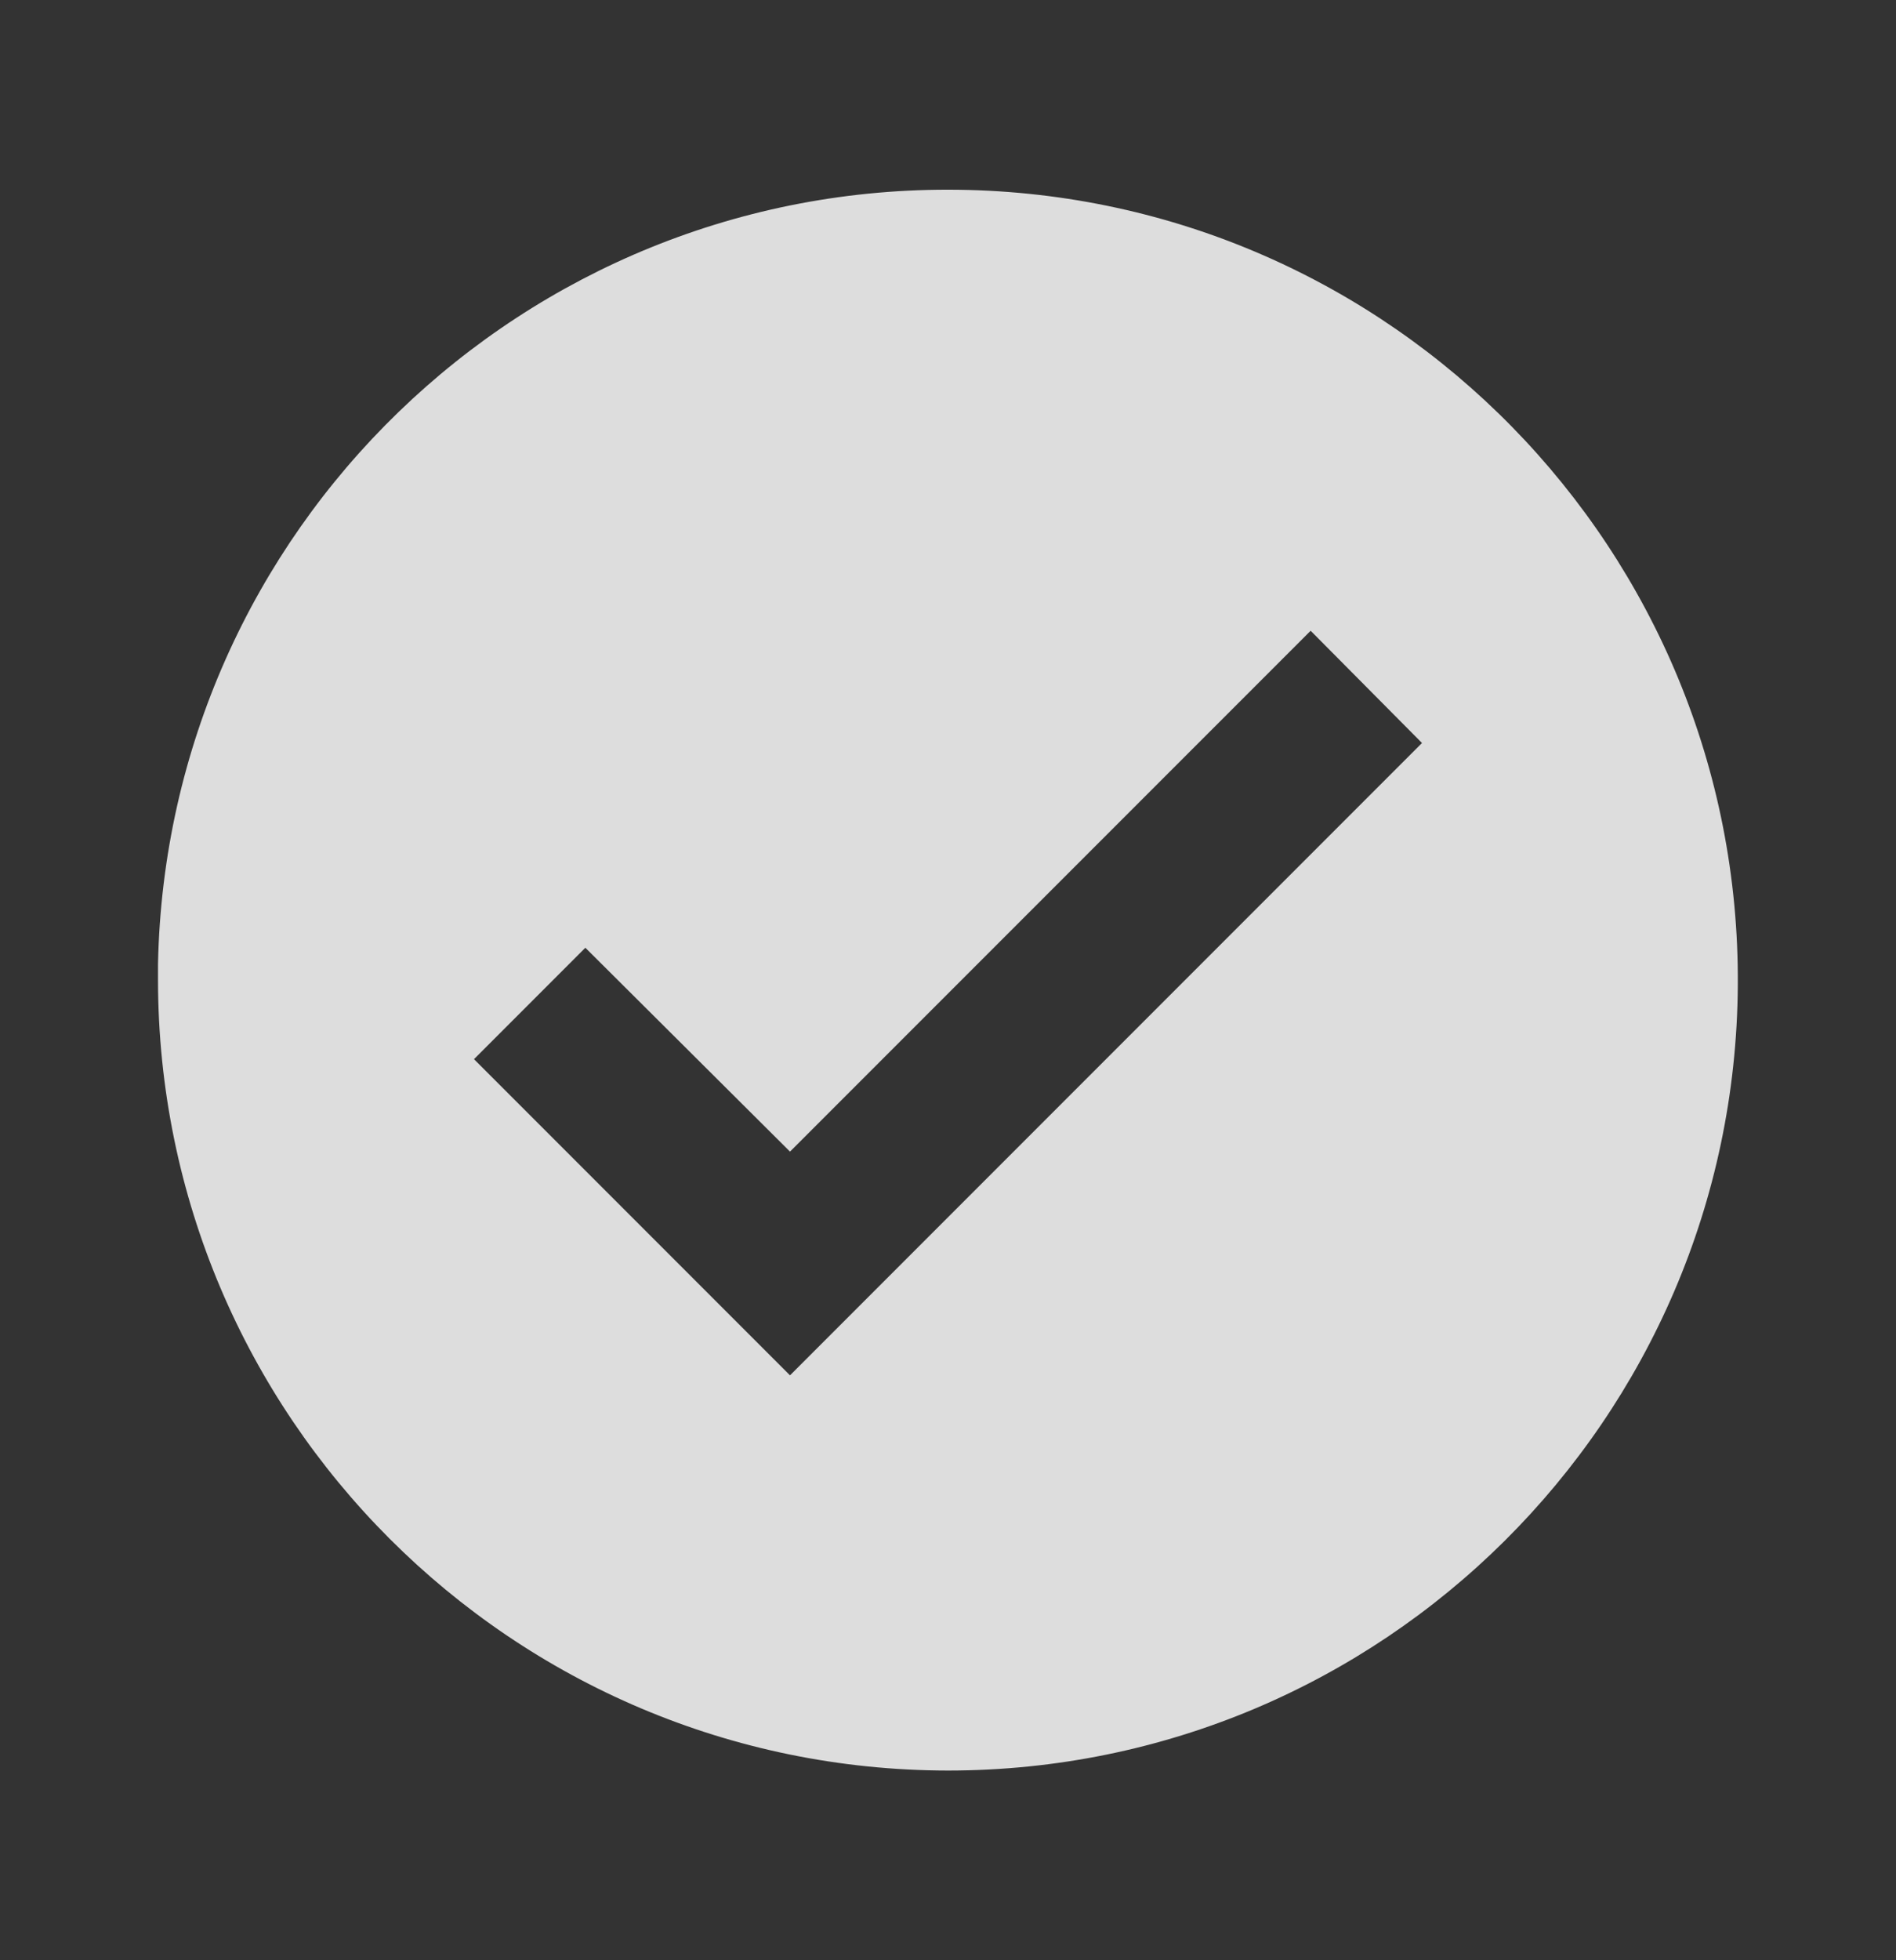 <svg width="30" height="31" viewBox="0 0 30 31" fill="none" xmlns="http://www.w3.org/2000/svg">
<rect x="0" y="0" width="30" height="31" fill="#333333" stroke="none"/>
<path d="M15 28C8.1 27.992 2.508 22.4 2.5 15.5V15.25C2.637 8.381 8.293 2.91 15.163 3.001C22.033 3.092 27.542 8.711 27.497 15.582C27.452 22.452 21.871 27.999 15 28ZM9.262 14.988L7.5 16.75L12.5 21.75L22.5 11.75L20.738 9.975L12.5 18.212L9.262 14.988Z" fill="white" fill-opacity="0.83"/>
</svg>
